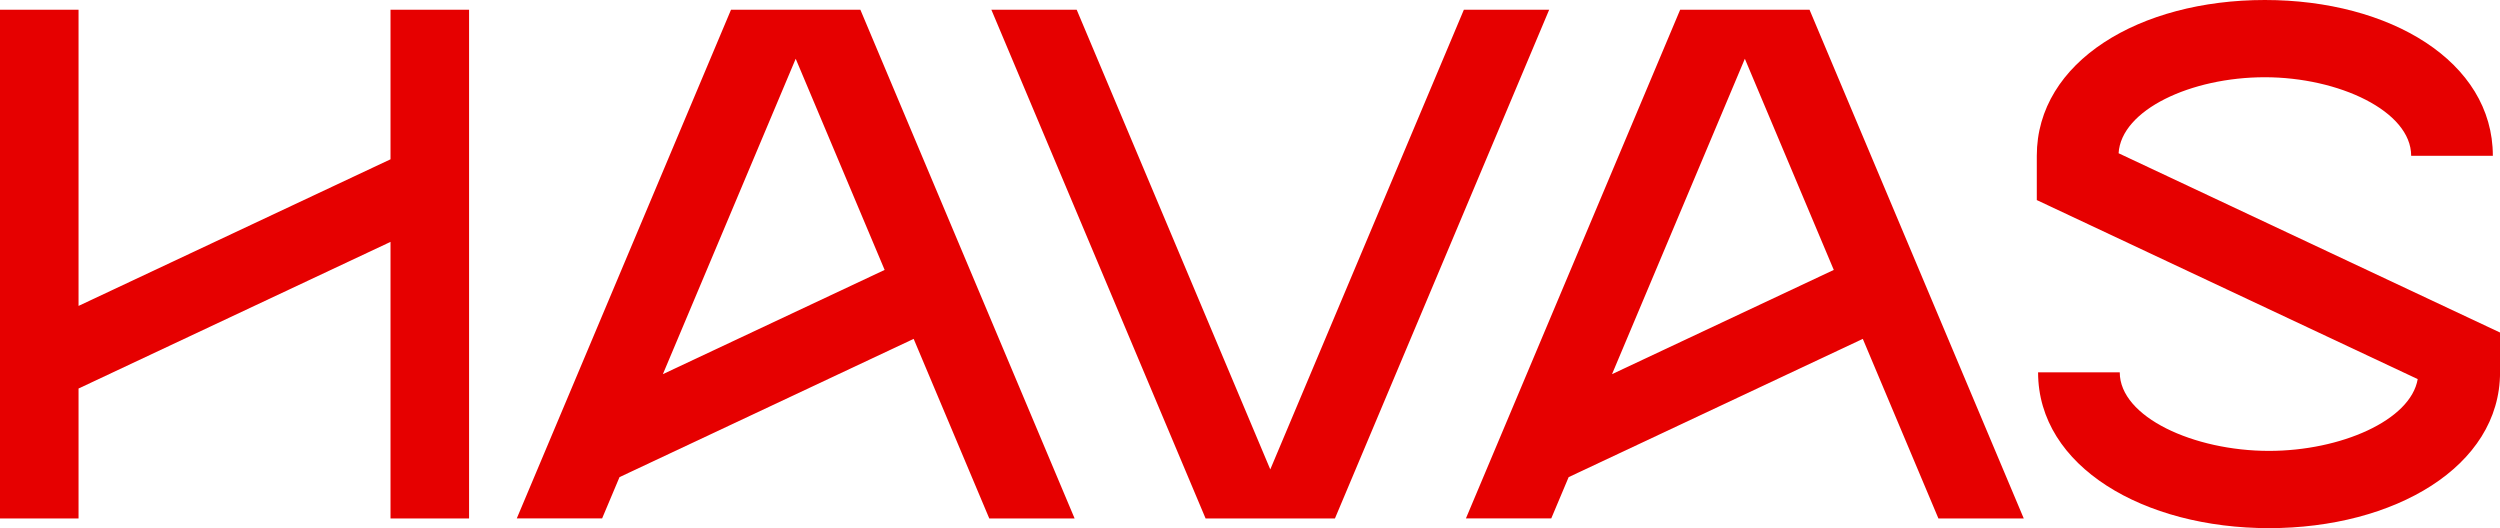 <svg xmlns:xlink="http://www.w3.org/1999/xlink" width="213" height="45" viewBox="0 0 213 45" fill="none" xmlns="http://www.w3.org/2000/svg">
<g clip-path="url(#clip0_680_19437)">
<path d="M33.272 13.572L6.692 26.064V0.828H0V44.172H6.692V33.102L33.272 20.608V44.172H39.965V0.828H33.272V13.572Z" fill="#E60000"/>
<path d="M180.504 13.059C180.725 9.36 186.668 6.581 192.963 6.581C199.258 6.581 205.432 9.468 205.432 13.273H212.39C212.39 5.229 203.617 0 192.963 0C182.308 0 173.535 5.231 173.535 13.273V17.046L205.988 32.299C205.394 35.816 199.412 38.416 193.322 38.416C186.904 38.416 180.603 35.53 180.603 31.725H173.645C173.645 39.769 182.67 44.998 193.324 44.998C203.979 44.998 213.004 39.767 213.004 31.725V28.332L180.509 13.059H180.504Z" fill="#E60000"/>
<path d="M124.722 0.828L108.228 39.994L91.733 0.828H84.463L102.716 44.172H113.737L131.99 0.828H124.722Z" fill="#E60000"/>
<path d="M91.557 44.172L73.303 0.828H62.283L44.029 44.17H51.3L52.782 40.651L77.844 28.872L84.286 44.172H91.557ZM67.794 5.006L75.371 22.997L56.477 31.878L67.794 5.006Z" fill="#E60000"/>
<path d="M172.424 44.172L154.171 0.828H143.15L124.896 44.17H132.167L133.649 40.651L158.711 28.872L165.153 44.172H172.424ZM148.661 5.006L156.238 22.997L137.344 31.878L148.661 5.006Z" fill="#E60000"/>
</g>
<defs>
<clipPath id="clip0_680_19437">
<rect width="213" height="45" fill="white"/>
</clipPath>
</defs>
</svg>